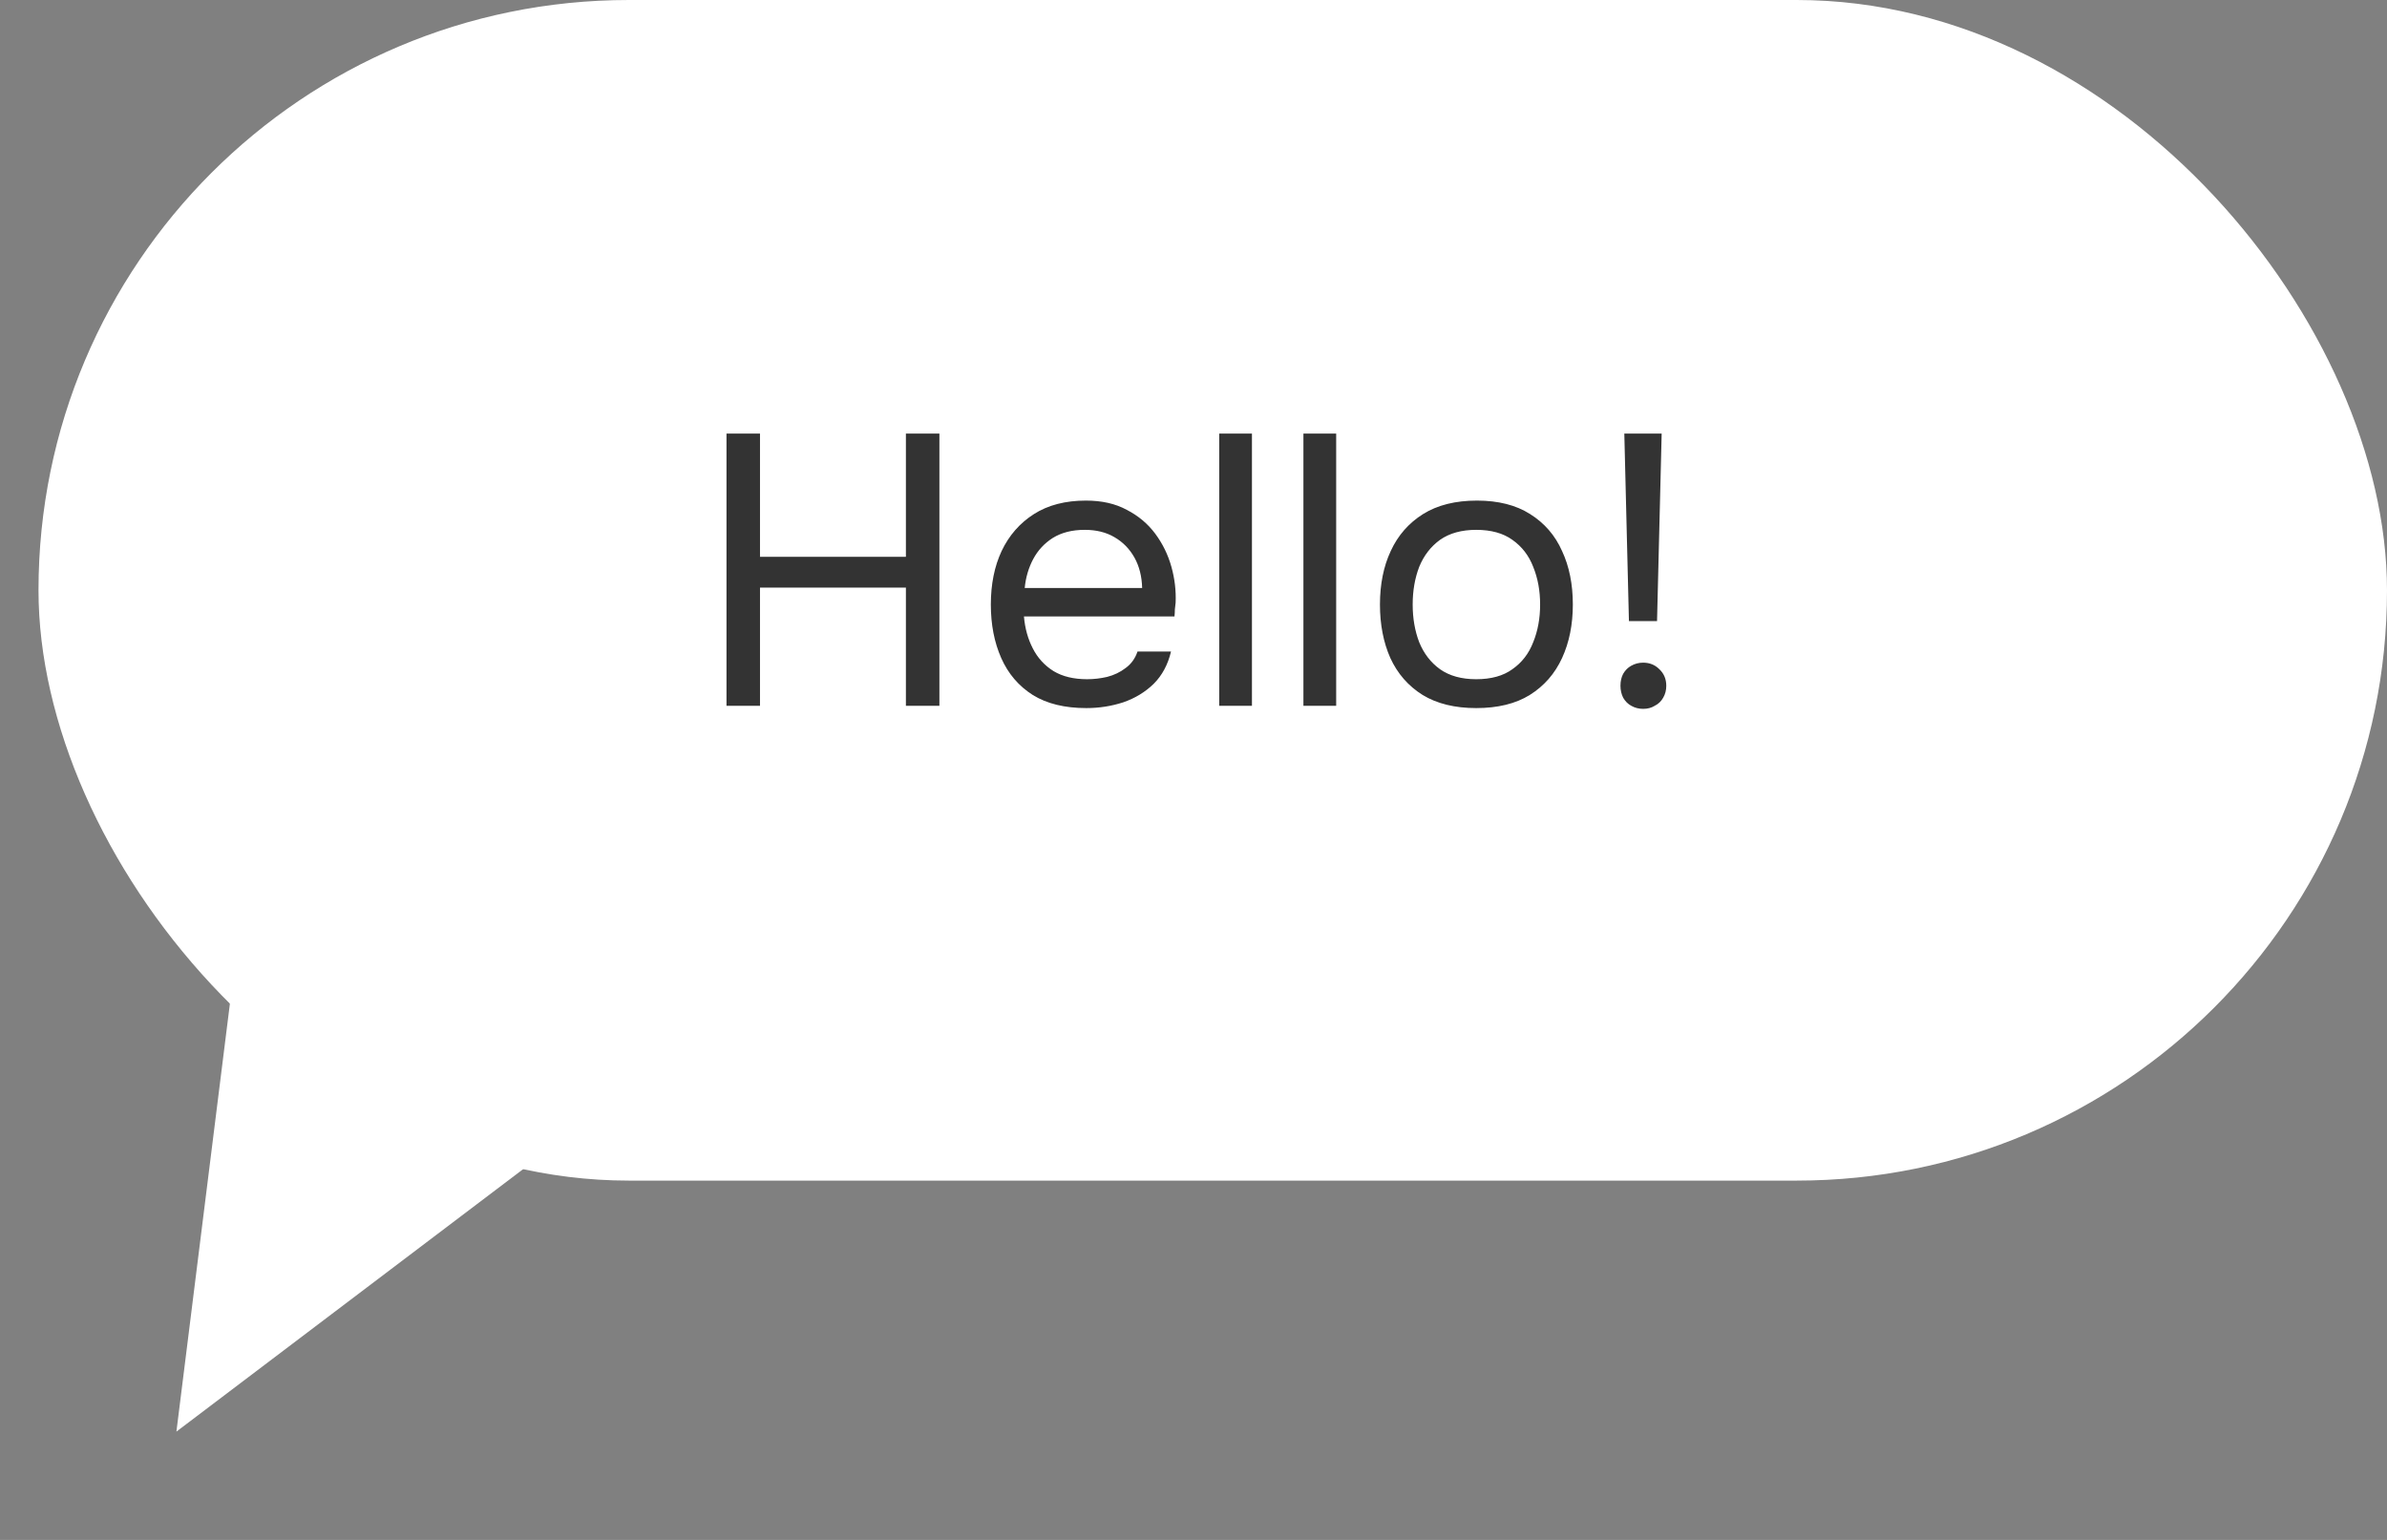 <?xml version="1.0" encoding="UTF-8"?> <svg xmlns="http://www.w3.org/2000/svg" width="62" height="40" viewBox="0 0 62 40" fill="none"><rect x="0" y="0" width="62" height="40" fill="#808080" stroke="none"/><rect x="1" width="61" height="30.667" rx="15.333" fill="white"></rect><path opacity="0.8" d="M18.87 18.333V11.263H19.74V14.463H23.53V11.263H24.4V18.333H23.53V15.263H19.74V18.333H18.87ZM28.216 18.393C27.656 18.393 27.192 18.28 26.826 18.053C26.459 17.82 26.186 17.5 26.006 17.093C25.826 16.687 25.736 16.223 25.736 15.703C25.736 15.177 25.829 14.713 26.016 14.313C26.209 13.907 26.489 13.587 26.856 13.353C27.222 13.12 27.672 13.003 28.206 13.003C28.619 13.003 28.972 13.083 29.266 13.243C29.566 13.397 29.812 13.603 30.006 13.863C30.199 14.123 30.339 14.41 30.426 14.723C30.512 15.03 30.549 15.34 30.536 15.653C30.529 15.713 30.522 15.773 30.516 15.833C30.516 15.893 30.512 15.953 30.506 16.013H26.596C26.622 16.32 26.699 16.597 26.826 16.843C26.952 17.09 27.132 17.287 27.366 17.433C27.599 17.573 27.889 17.643 28.236 17.643C28.409 17.643 28.582 17.623 28.756 17.583C28.936 17.537 29.096 17.46 29.236 17.353C29.382 17.247 29.486 17.103 29.546 16.923H30.416C30.336 17.263 30.186 17.543 29.966 17.763C29.746 17.977 29.482 18.137 29.176 18.243C28.869 18.343 28.549 18.393 28.216 18.393ZM26.616 15.273H29.666C29.659 14.973 29.592 14.71 29.466 14.483C29.339 14.257 29.166 14.08 28.946 13.953C28.732 13.827 28.476 13.763 28.176 13.763C27.849 13.763 27.572 13.833 27.346 13.973C27.126 14.113 26.956 14.297 26.836 14.523C26.716 14.75 26.642 15 26.616 15.273ZM31.668 18.333V11.263H32.518V18.333H31.668ZM33.855 18.333V11.263H34.706V18.333H33.855ZM38.343 18.393C37.79 18.393 37.326 18.28 36.953 18.053C36.58 17.82 36.3 17.5 36.113 17.093C35.933 16.687 35.843 16.223 35.843 15.703C35.843 15.177 35.936 14.713 36.123 14.313C36.31 13.907 36.59 13.587 36.963 13.353C37.336 13.12 37.803 13.003 38.363 13.003C38.916 13.003 39.376 13.12 39.743 13.353C40.116 13.587 40.393 13.907 40.573 14.313C40.76 14.713 40.853 15.177 40.853 15.703C40.853 16.223 40.76 16.687 40.573 17.093C40.386 17.5 40.106 17.82 39.733 18.053C39.366 18.28 38.903 18.393 38.343 18.393ZM38.343 17.643C38.73 17.643 39.043 17.557 39.283 17.383C39.53 17.21 39.71 16.977 39.823 16.683C39.943 16.39 40.003 16.063 40.003 15.703C40.003 15.343 39.943 15.017 39.823 14.723C39.71 14.43 39.53 14.197 39.283 14.023C39.043 13.85 38.73 13.763 38.343 13.763C37.963 13.763 37.65 13.85 37.403 14.023C37.163 14.197 36.983 14.43 36.863 14.723C36.75 15.017 36.693 15.343 36.693 15.703C36.693 16.063 36.75 16.39 36.863 16.683C36.983 16.977 37.163 17.21 37.403 17.383C37.65 17.557 37.963 17.643 38.343 17.643ZM42.31 16.133L42.19 11.263H43.16L43.04 16.133H42.31ZM42.68 18.413C42.567 18.413 42.464 18.387 42.37 18.333C42.284 18.287 42.214 18.217 42.16 18.123C42.114 18.03 42.09 17.927 42.09 17.813C42.09 17.693 42.114 17.59 42.16 17.503C42.214 17.41 42.284 17.34 42.37 17.293C42.464 17.24 42.567 17.213 42.68 17.213C42.847 17.213 42.987 17.27 43.1 17.383C43.22 17.497 43.28 17.64 43.28 17.813C43.28 17.927 43.254 18.03 43.2 18.123C43.147 18.217 43.074 18.287 42.98 18.333C42.894 18.387 42.794 18.413 42.68 18.413Z" fill="black"></path><path d="M4.582 37.187L6.044 25.49L13.981 30.072L4.582 37.187Z" fill="white"></path></svg> 